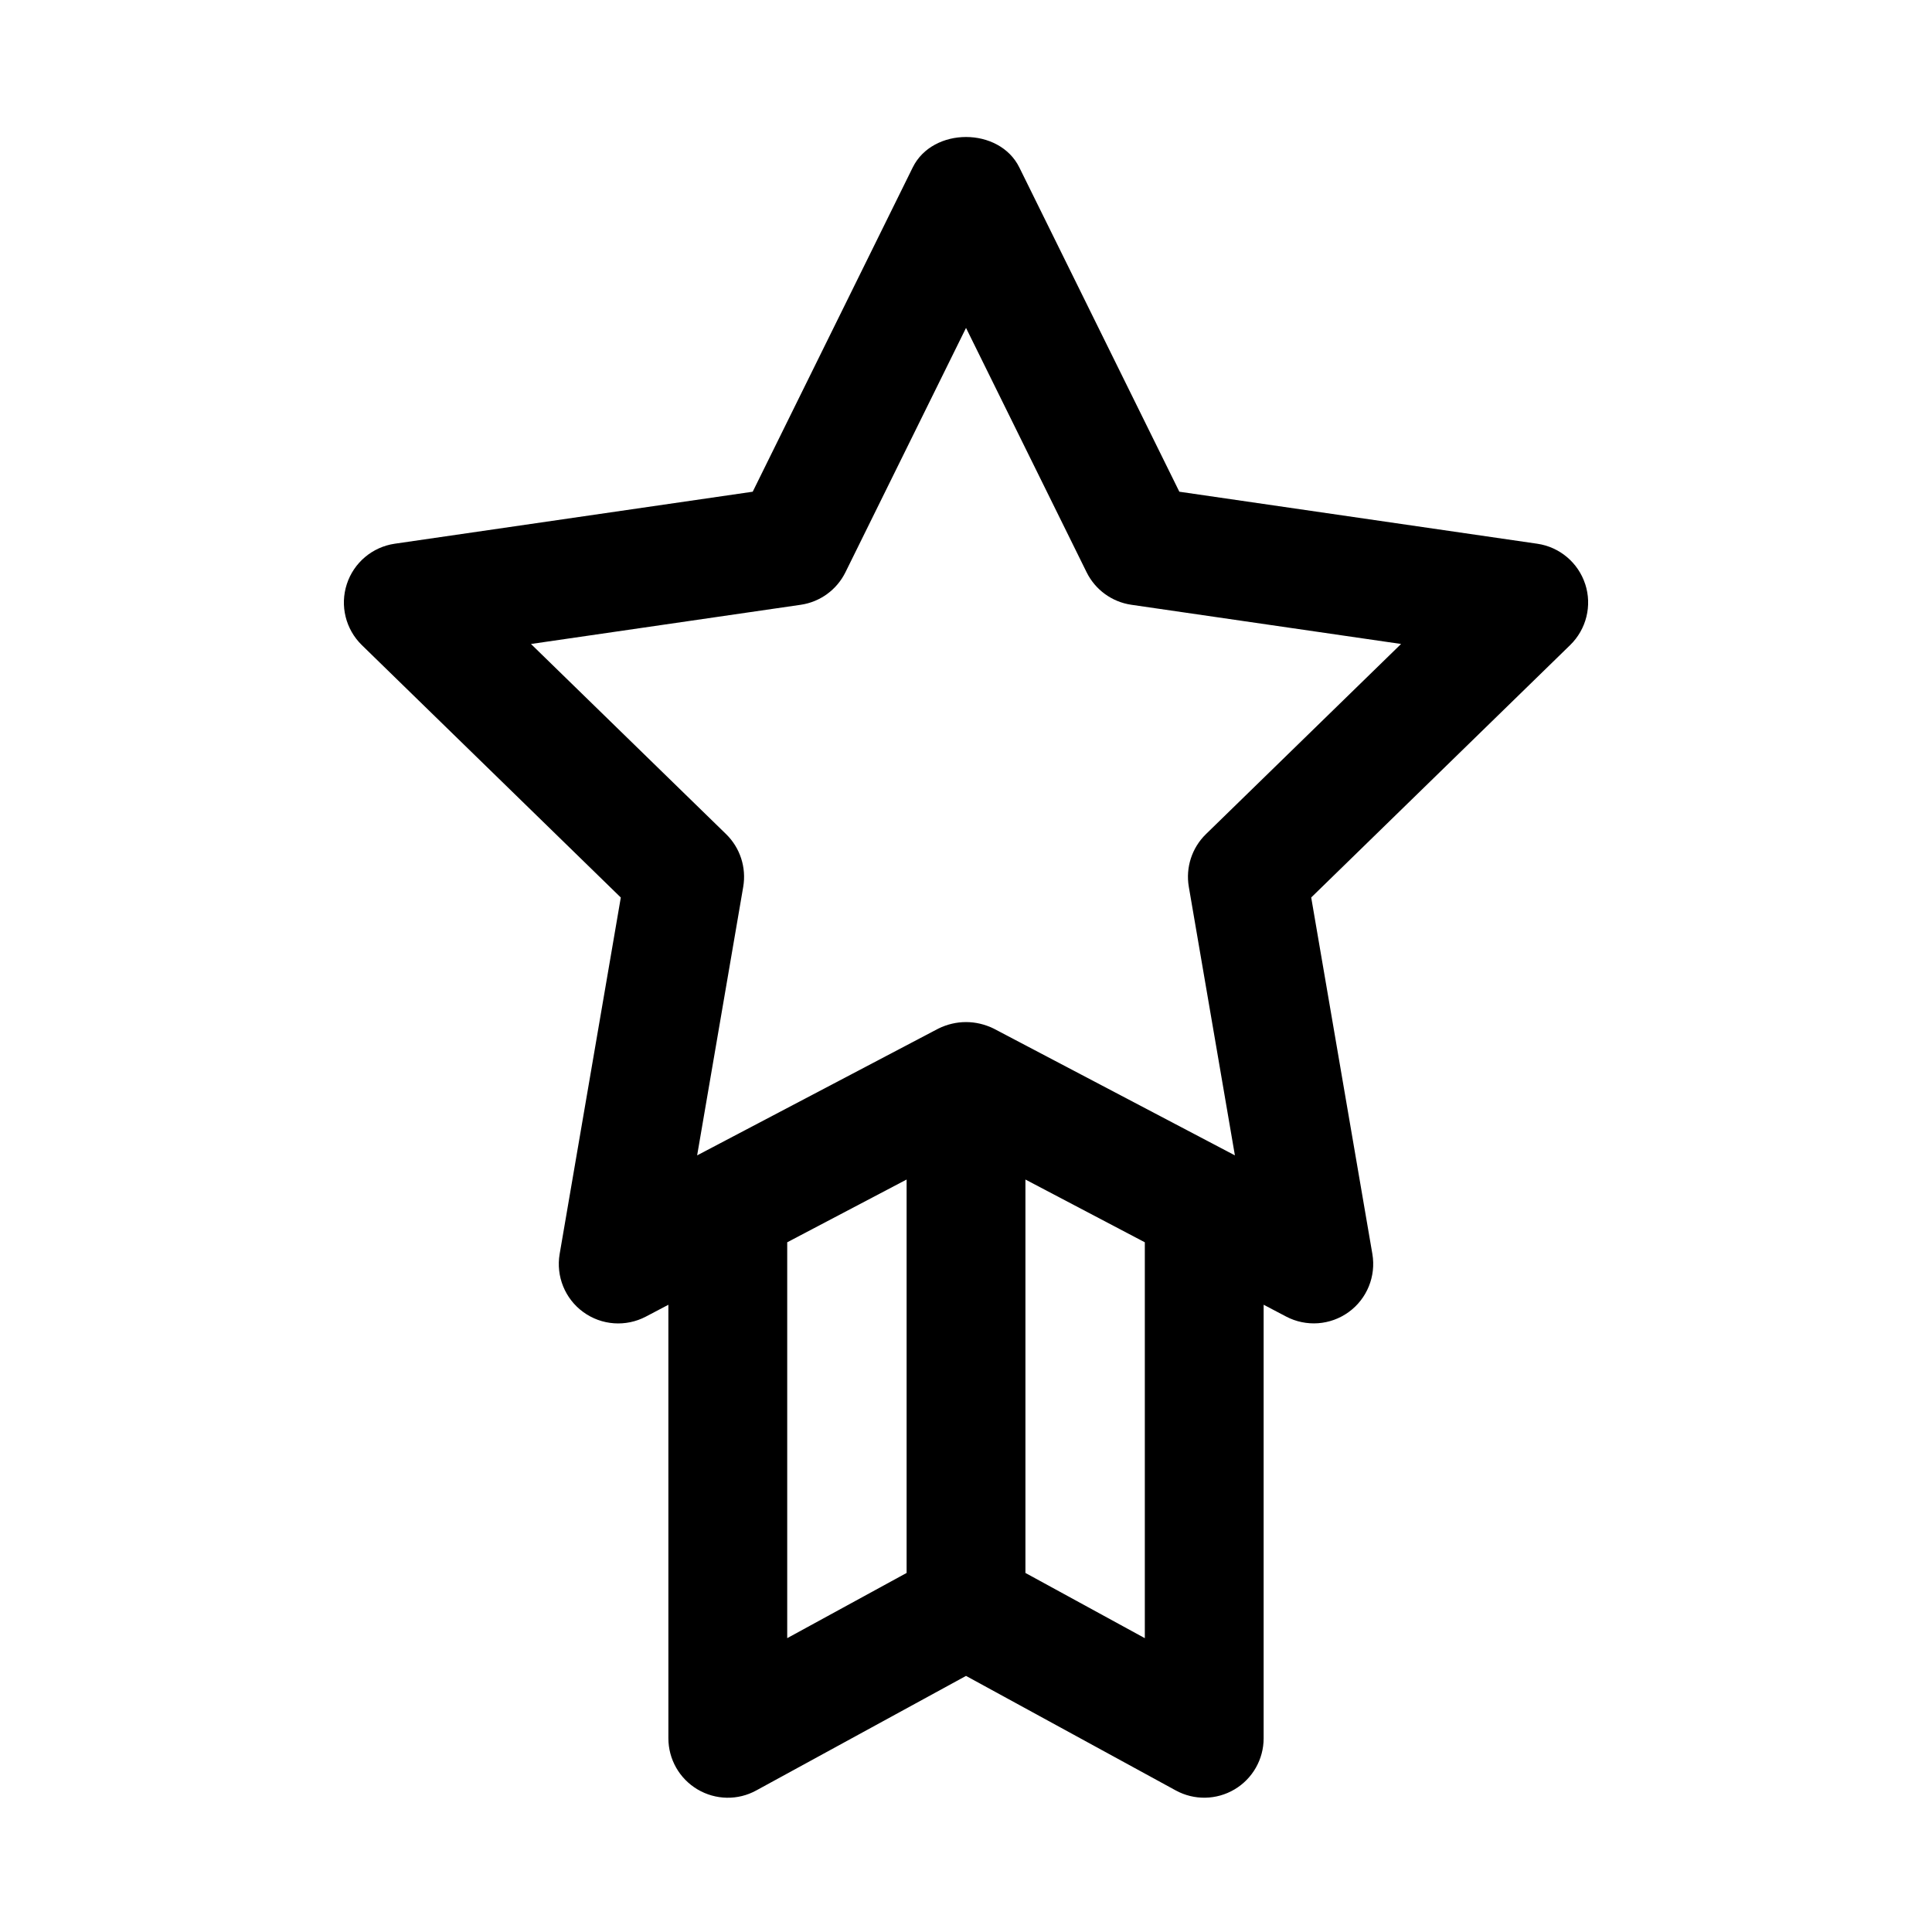 <?xml version="1.0" encoding="UTF-8"?>
<!-- Uploaded to: ICON Repo, www.iconrepo.com, Generator: ICON Repo Mixer Tools -->
<svg fill="#000000" width="800px" height="800px" version="1.1" viewBox="144 144 512 512" xmlns="http://www.w3.org/2000/svg">
 <path d="m564.1 298.81c-1.852-5.695-6.781-9.855-12.707-10.715l-94.855-13.785-42.41-85.945c-5.305-10.746-22.941-10.746-28.242 0l-42.41 85.945-94.863 13.781c-5.93 0.863-10.855 5.019-12.707 10.719-1.852 5.703-0.309 11.953 3.981 16.145l68.633 66.898-16.207 94.465c-1.008 5.902 1.414 11.879 6.266 15.398 4.852 3.535 11.293 3.981 16.582 1.199l5.965-3.137 0.004 114.89c0 5.559 2.93 10.699 7.711 13.539 4.797 2.844 10.707 2.961 15.582 0.277l55.582-30.352 55.582 30.352c4.879 2.668 10.797 2.562 15.582-0.277 4.781-2.84 7.707-7.981 7.707-13.539v-114.9l5.965 3.137c5.293 2.777 11.715 2.332 16.582-1.199 4.852-3.519 7.273-9.496 6.266-15.398l-16.207-94.465 68.633-66.898c4.293-4.188 5.84-10.438 3.988-16.141zm-211.48 174.41 31.641-16.633v104.26l-31.641 17.281zm63.129 87.629v-104.26l31.641 16.633v104.91zm47.824-195.78c-3.707 3.621-5.398 8.832-4.527 13.938l12.215 71.18-63.93-33.602c-4.703-2.297-9.953-2.297-14.652 0l-63.93 33.602 12.215-71.18c0.867-5.106-0.824-10.316-4.527-13.938l-51.723-50.406 71.48-10.387c5.129-0.746 9.555-3.965 11.855-8.617l31.957-64.762 31.957 64.758c2.297 4.652 6.727 7.871 11.855 8.617l71.48 10.387z"/>
</svg>